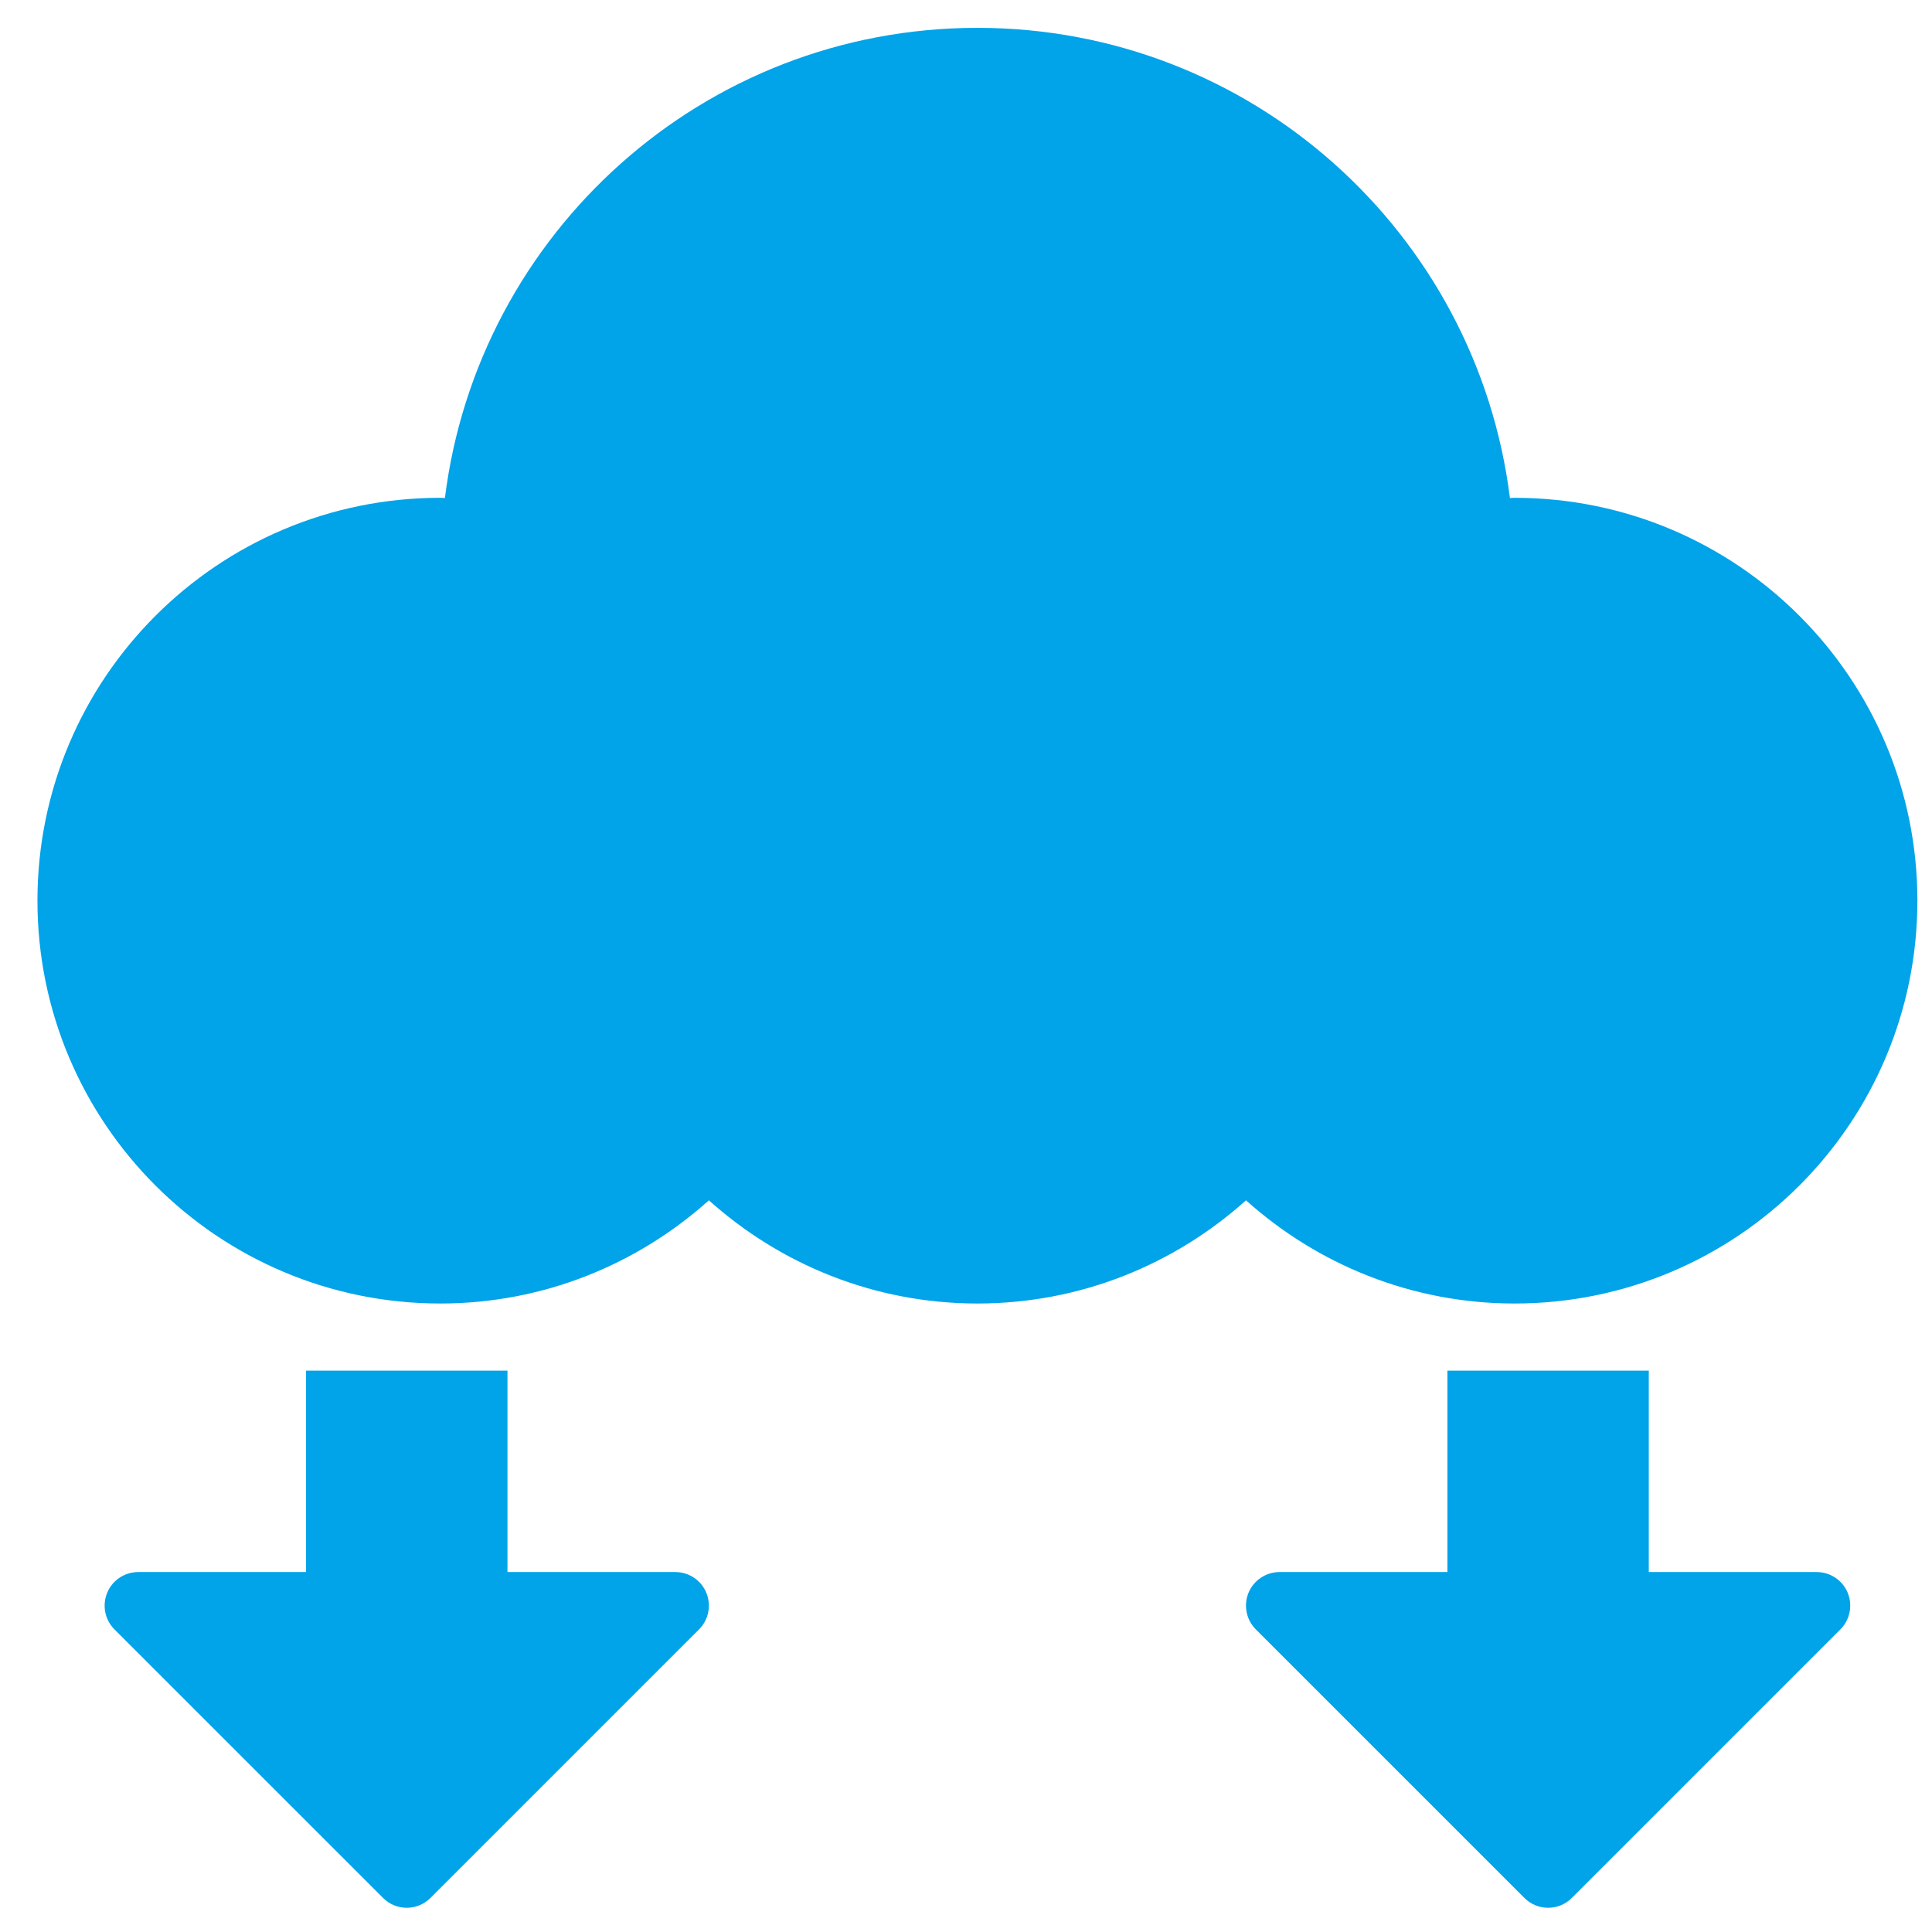 <svg width="39" height="39" viewBox="0 0 39 39" fill="none" xmlns="http://www.w3.org/2000/svg">
<path d="M14.258 32.152C14.154 31.899 13.906 31.734 13.632 31.734H10.244V27.668H6.178V31.734H2.79C2.516 31.734 2.268 31.899 2.164 32.152C2.059 32.406 2.117 32.697 2.31 32.891L7.732 38.312C7.864 38.445 8.038 38.511 8.211 38.511C8.384 38.511 8.558 38.445 8.69 38.312L14.111 32.891C14.305 32.697 14.363 32.406 14.258 32.152Z" fill="#01A3E9"/>
<path d="M37.298 32.152C37.194 31.899 36.946 31.734 36.672 31.734H33.283V27.668H29.218V31.734H25.829C25.556 31.734 25.308 31.899 25.203 32.152C25.099 32.406 25.157 32.697 25.35 32.891L30.772 38.312C30.904 38.445 31.077 38.511 31.251 38.511C31.424 38.511 31.598 38.445 31.73 38.312L37.151 32.891C37.344 32.697 37.403 32.406 37.298 32.152Z" fill="#01A3E9"/>
<path d="M30.573 10.049C30.542 10.049 30.512 10.053 30.48 10.054C29.814 4.705 25.261 0.562 19.731 0.562C14.201 0.562 9.647 4.705 8.981 10.054C8.95 10.053 8.92 10.049 8.888 10.049C4.397 10.049 0.756 13.69 0.756 18.181C0.756 22.672 4.397 26.313 8.888 26.313C10.974 26.313 12.87 25.521 14.31 24.23C15.749 25.521 17.645 26.313 19.731 26.313C21.817 26.313 23.713 25.521 25.152 24.23C26.592 25.521 28.488 26.313 30.573 26.313C35.065 26.313 38.705 22.672 38.705 18.181C38.705 13.69 35.065 10.049 30.573 10.049Z" fill="#01A3E9"/>
</svg>

